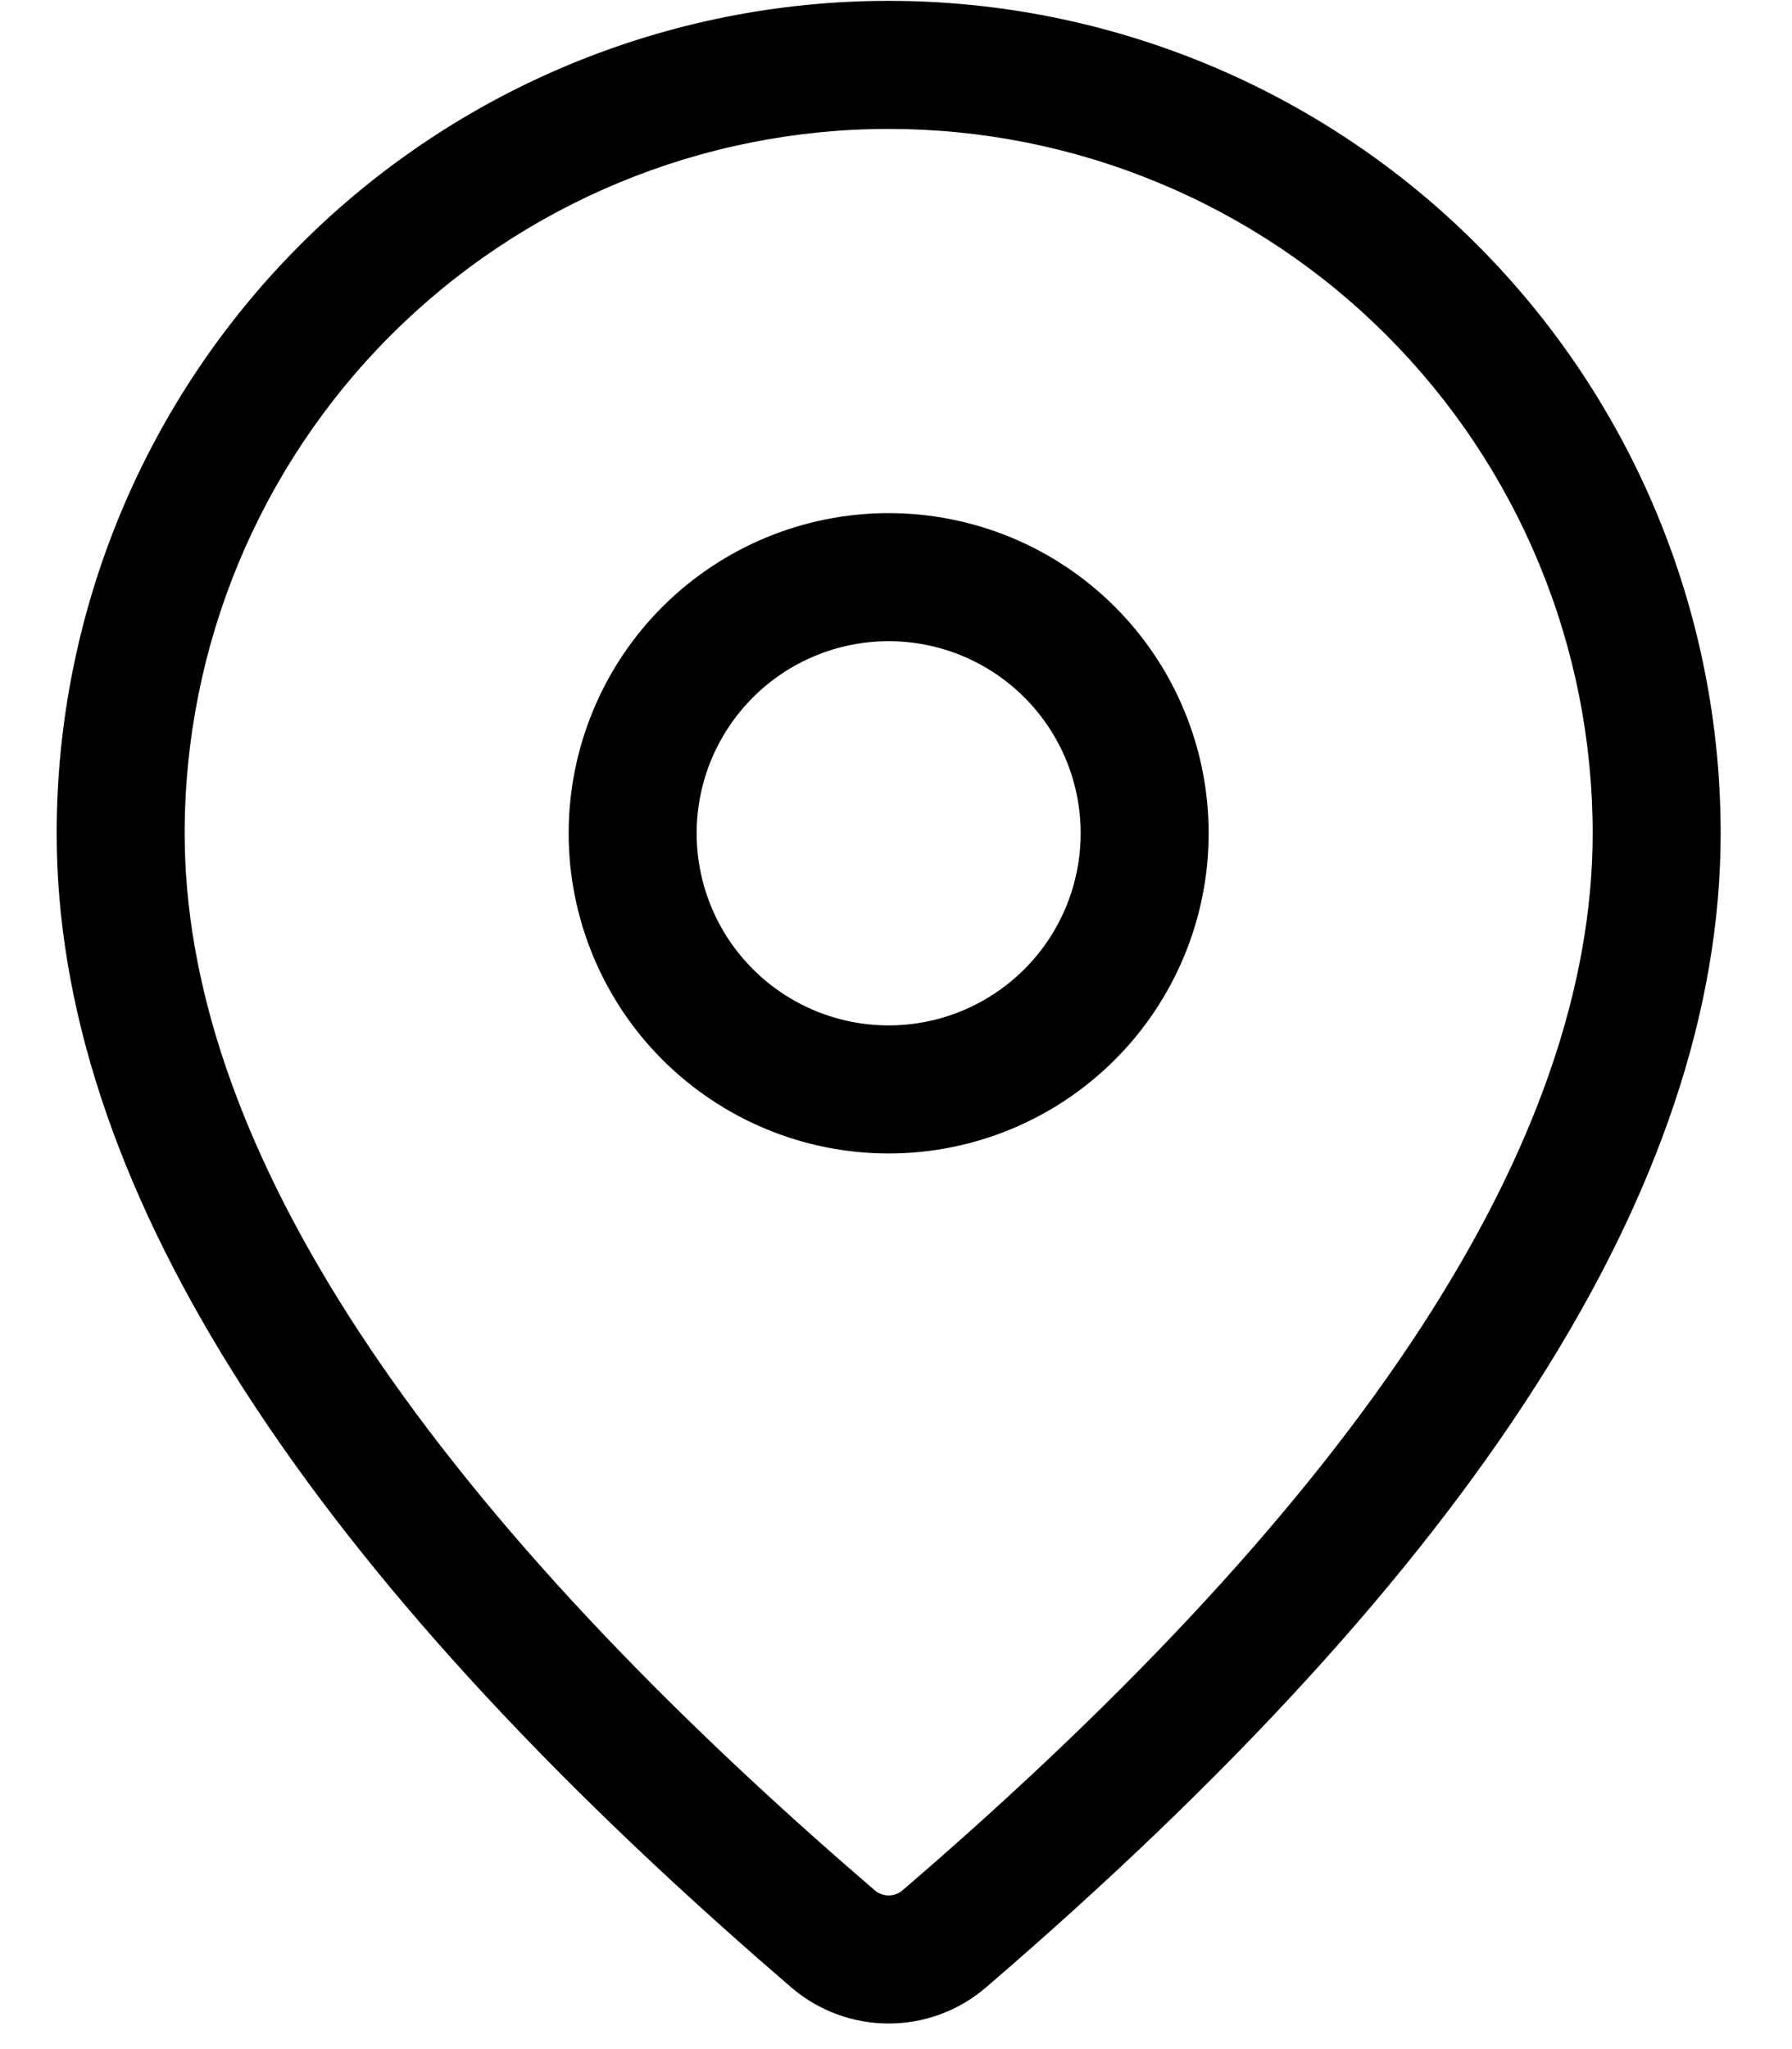 <svg width="21" height="24" viewBox="0 0 21 24" fill="none" xmlns="http://www.w3.org/2000/svg">
<path d="M10.414 0.01C13 0.01 15.48 1.037 17.308 2.865C19.137 4.694 20.164 7.174 20.164 9.76C20.164 13.88 17.269 18.37 11.554 23.278C11.236 23.551 10.831 23.701 10.412 23.7C9.993 23.7 9.588 23.549 9.271 23.276L8.893 22.948C3.431 18.168 0.664 13.788 0.664 9.76C0.664 7.174 1.691 4.694 3.52 2.865C5.348 1.037 7.828 0.01 10.414 0.01ZM10.414 1.51C8.226 1.51 6.128 2.379 4.58 3.926C3.033 5.473 2.164 7.572 2.164 9.76C2.164 13.262 4.712 17.297 9.878 21.817L10.251 22.14C10.296 22.179 10.354 22.2 10.414 22.2C10.474 22.2 10.532 22.179 10.577 22.14C15.993 17.488 18.664 13.345 18.664 9.76C18.664 8.676 18.451 7.604 18.036 6.603C17.622 5.602 17.014 4.692 16.248 3.926C15.482 3.16 14.572 2.552 13.571 2.138C12.57 1.723 11.498 1.51 10.414 1.51ZM10.414 6.01C11.409 6.01 12.363 6.405 13.066 7.108C13.769 7.811 14.164 8.765 14.164 9.76C14.164 10.754 13.769 11.708 13.066 12.411C12.363 13.115 11.409 13.51 10.414 13.51C9.419 13.51 8.466 13.115 7.762 12.411C7.059 11.708 6.664 10.754 6.664 9.76C6.664 8.765 7.059 7.811 7.762 7.108C8.466 6.405 9.419 6.01 10.414 6.01ZM10.414 7.51C9.817 7.51 9.245 7.747 8.823 8.169C8.401 8.591 8.164 9.163 8.164 9.76C8.164 10.357 8.401 10.929 8.823 11.351C9.245 11.773 9.817 12.01 10.414 12.01C11.011 12.01 11.583 11.773 12.005 11.351C12.427 10.929 12.664 10.357 12.664 9.76C12.664 9.163 12.427 8.591 12.005 8.169C11.583 7.747 11.011 7.51 10.414 7.51Z" fill="black"/>
</svg>
